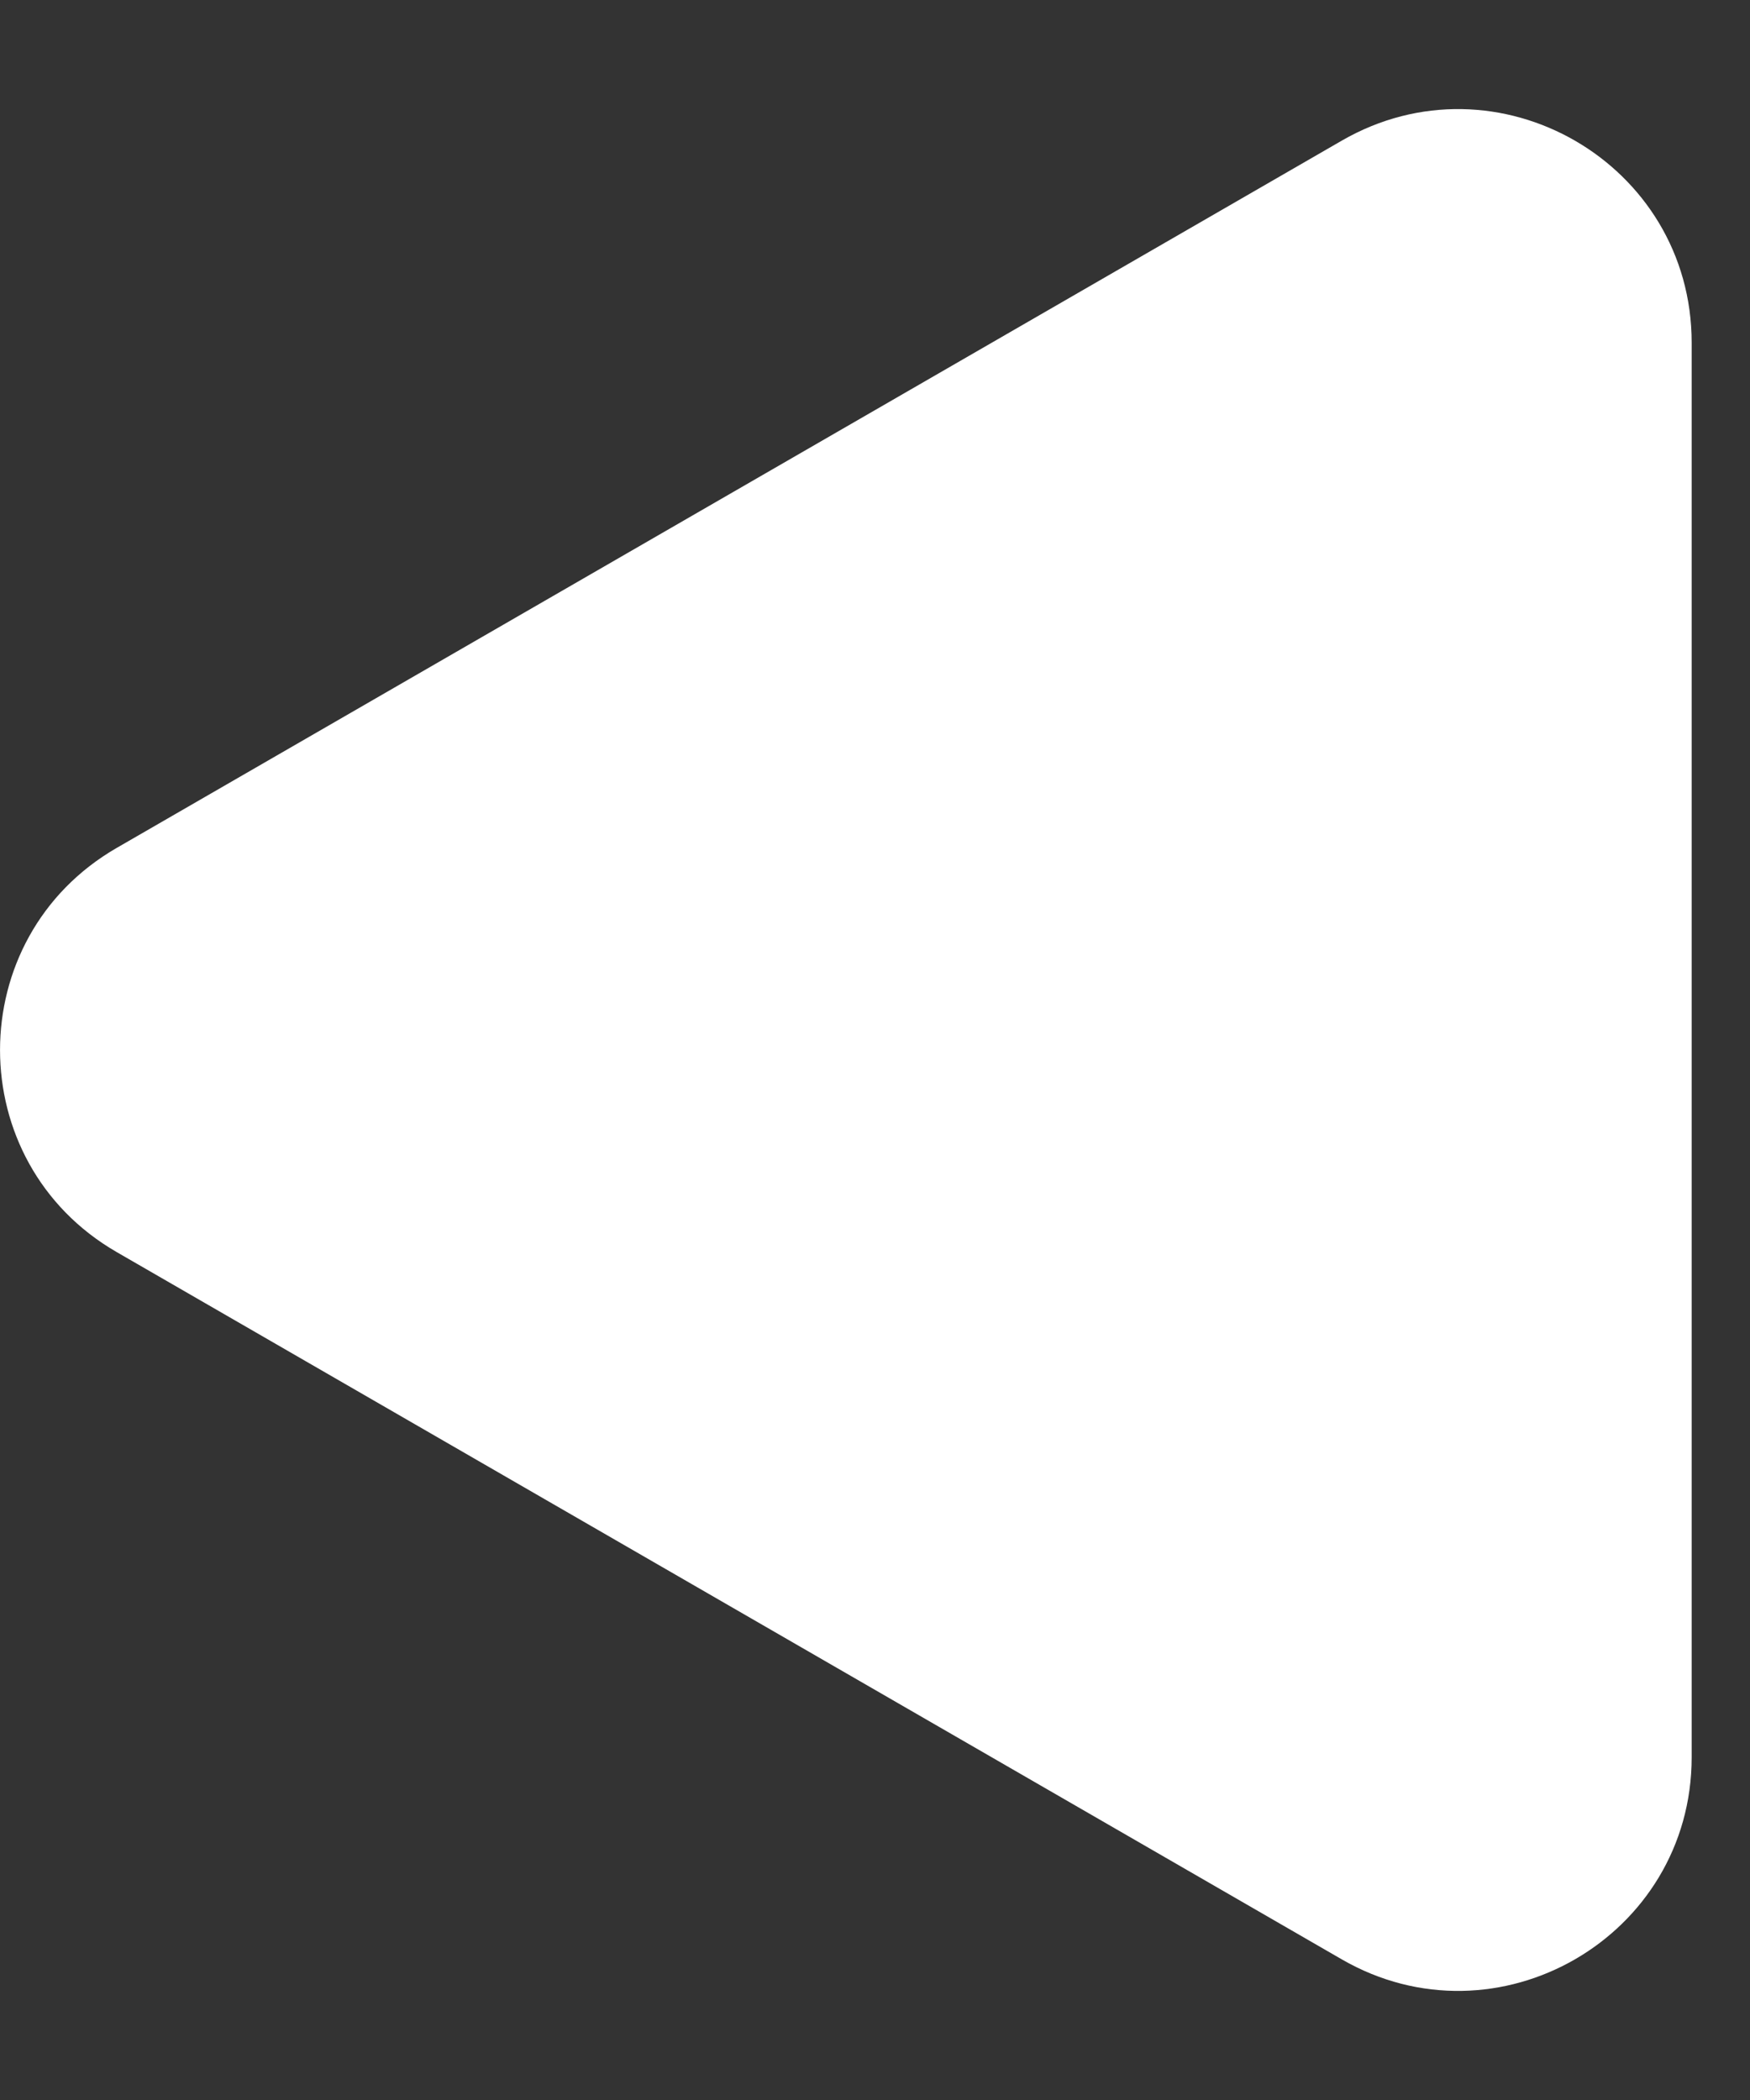 <svg width="15" height="18" viewBox="0 0 15 18" fill="none" xmlns="http://www.w3.org/2000/svg">
<rect x="0" y="0" width="15" height="18" fill="#333333" stroke="none"/>
<path d="M1 10.732C-0.333 9.962 -0.333 8.038 1 7.268L11.5 1.206C12.833 0.436 14.5 1.398 14.5 2.938L14.5 15.062C14.5 16.602 12.833 17.564 11.5 16.794L1 10.732Z" fill="white"/>
</svg>
